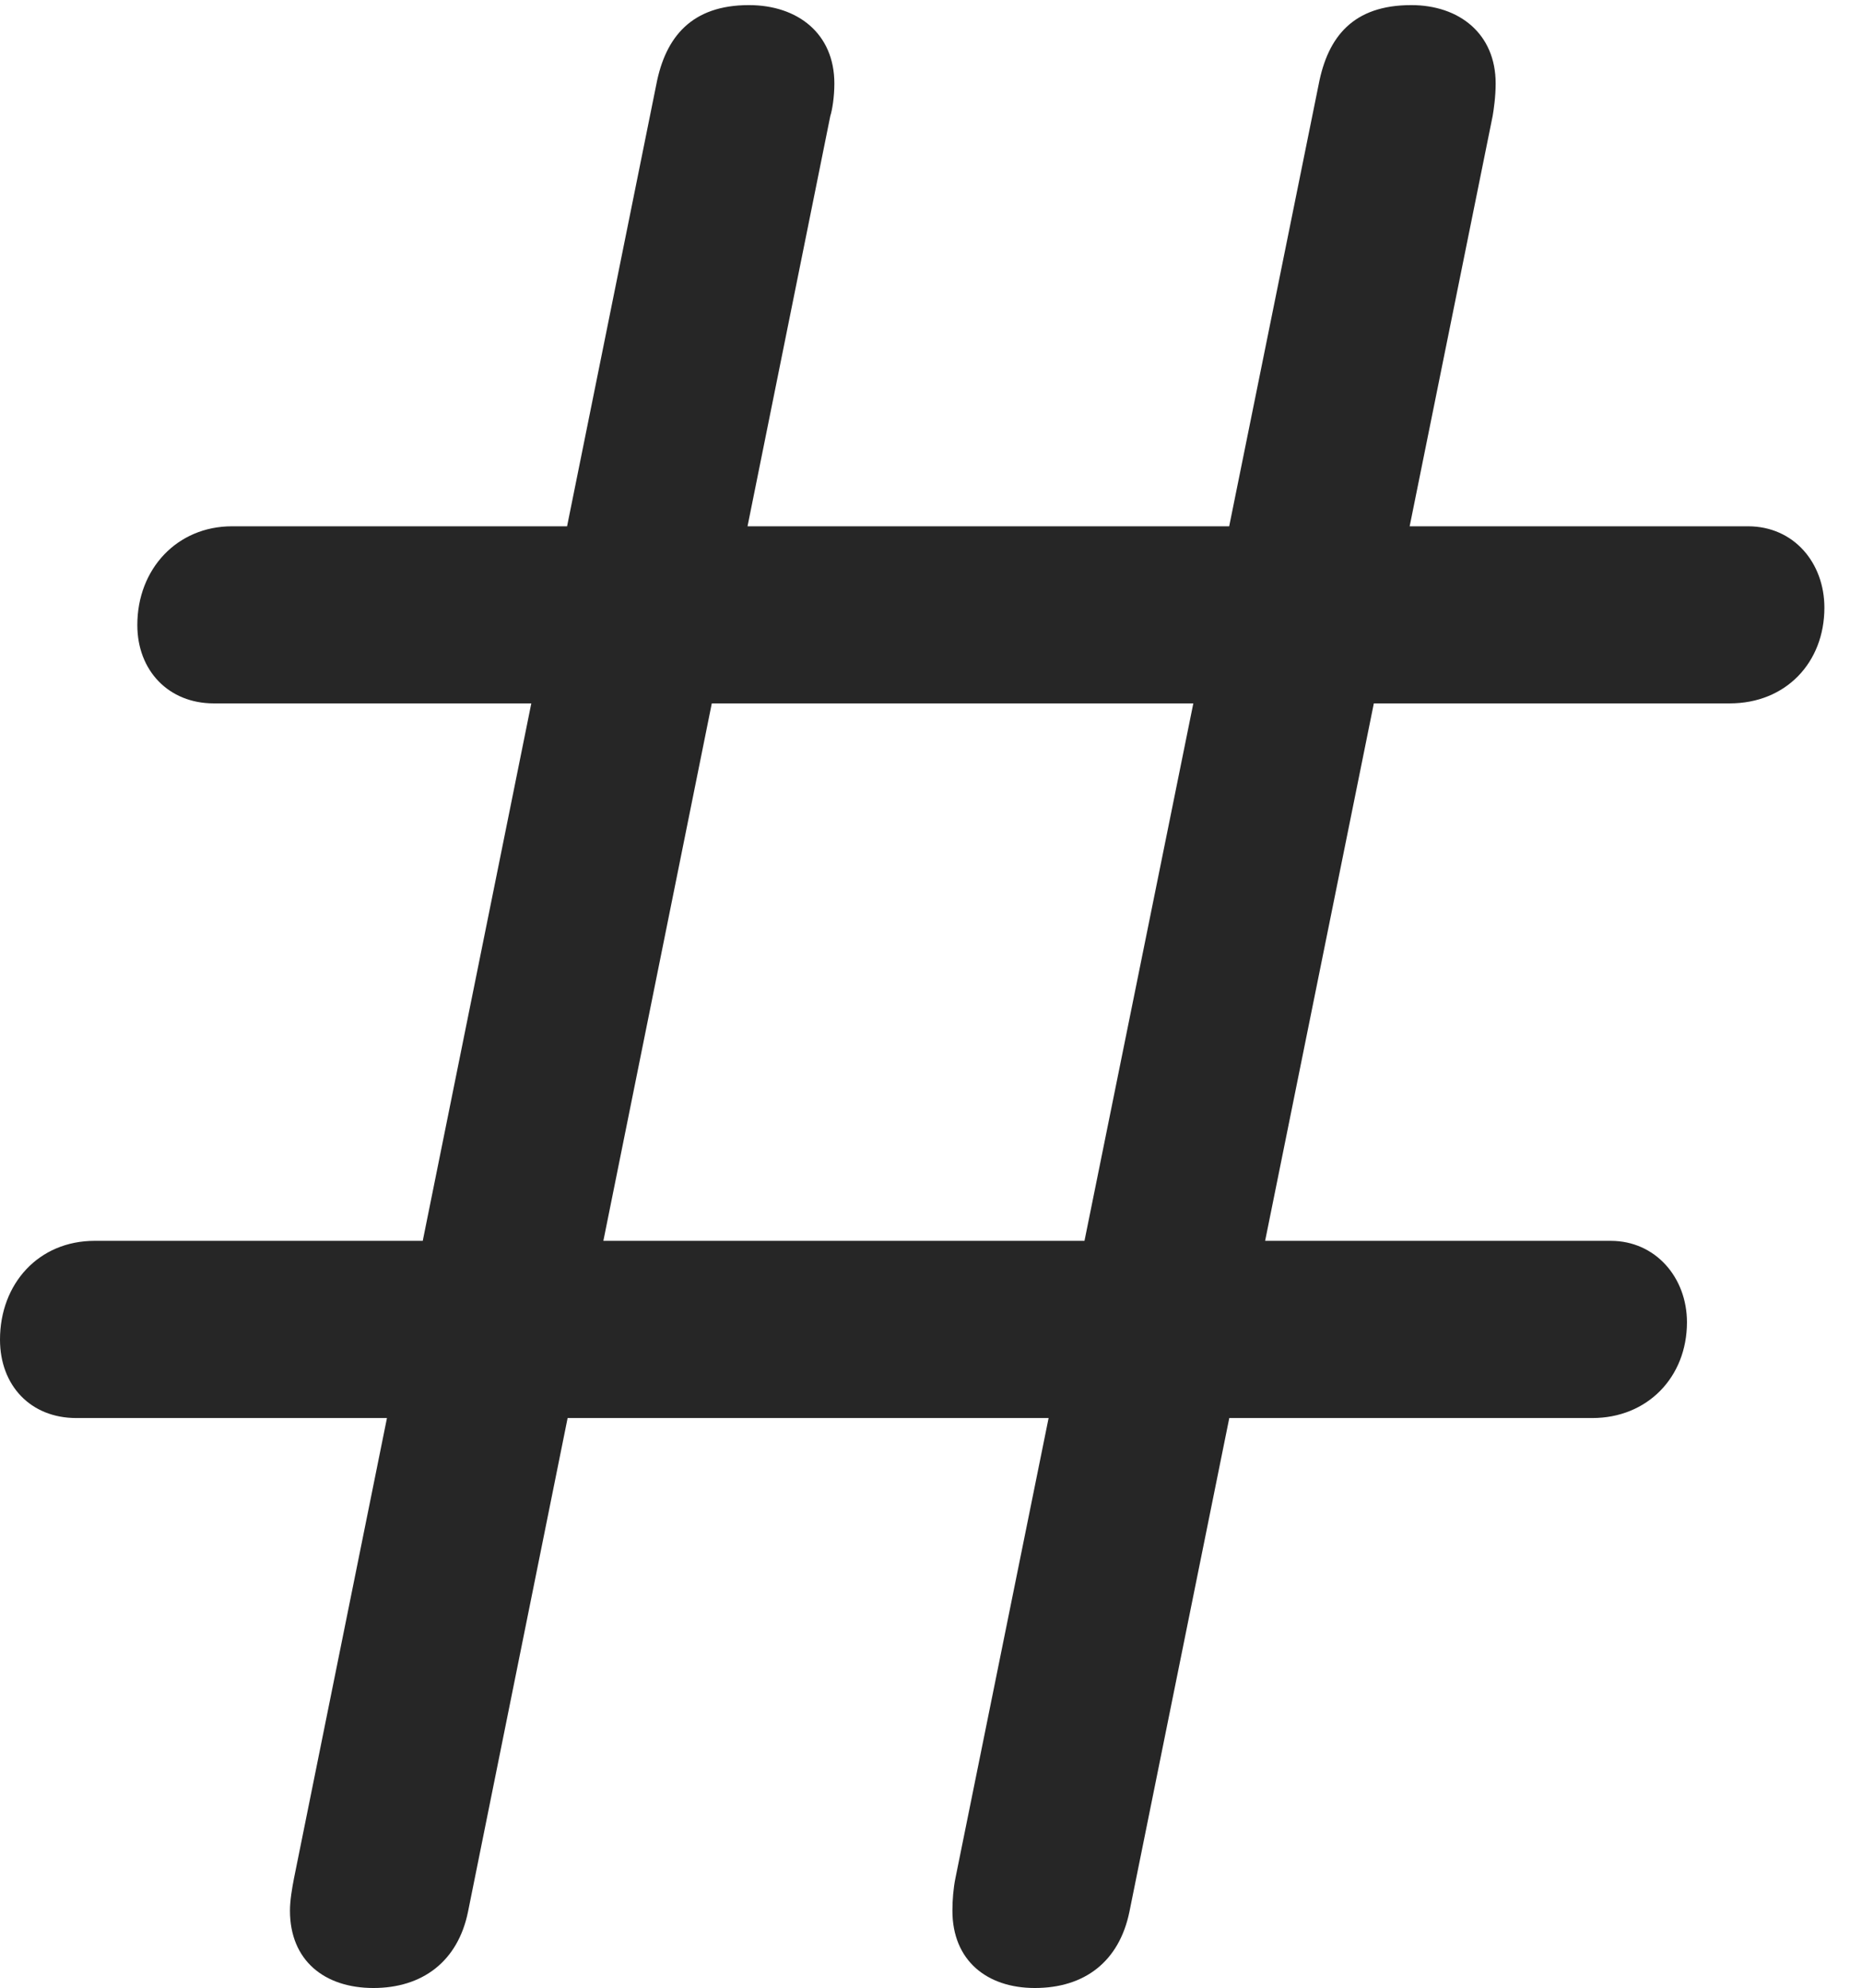 <?xml version="1.0" encoding="UTF-8"?>
<!--Generator: Apple Native CoreSVG 326-->
<!DOCTYPE svg
PUBLIC "-//W3C//DTD SVG 1.1//EN"
       "http://www.w3.org/Graphics/SVG/1.1/DTD/svg11.dtd">
<svg version="1.1" xmlns="http://www.w3.org/2000/svg" xmlns:xlink="http://www.w3.org/1999/xlink" viewBox="0 0 17.871 19.072">
 <g>
  <rect height="19.072" opacity="0" width="17.871" x="0" y="0"/>
  <path d="M3.584 19.072C4.053 19.072 4.395 18.818 4.492 18.34L7.969 1.113C7.988 1.055 8.008 0.928 8.008 0.801C8.008 0.322 7.656 0.049 7.188 0.049C6.641 0.049 6.387 0.352 6.299 0.811L2.822 18.018C2.803 18.115 2.783 18.232 2.783 18.33C2.783 18.809 3.115 19.072 3.584 19.072ZM9.932 19.072C10.41 19.072 10.742 18.818 10.84 18.34L14.326 1.113C14.336 1.055 14.355 0.928 14.355 0.801C14.355 0.322 14.004 0.049 13.545 0.049C12.988 0.049 12.744 0.352 12.656 0.811L9.17 18.018C9.15 18.115 9.141 18.232 9.141 18.33C9.141 18.809 9.473 19.072 9.932 19.072ZM2.051 6.748L16.602 6.748C17.139 6.748 17.51 6.357 17.51 5.83C17.51 5.4 17.217 5.049 16.777 5.049L2.227 5.049C1.699 5.049 1.318 5.459 1.318 5.996C1.318 6.436 1.621 6.748 2.051 6.748ZM0.732 13.604L15.283 13.604C15.81 13.604 16.191 13.213 16.191 12.685C16.191 12.256 15.889 11.904 15.459 11.904L0.908 11.904C0.371 11.904 0 12.315 0 12.852C0 13.291 0.293 13.604 0.732 13.604Z" fill="black" fill-opacity="0.85"/>
 </g>
</svg>